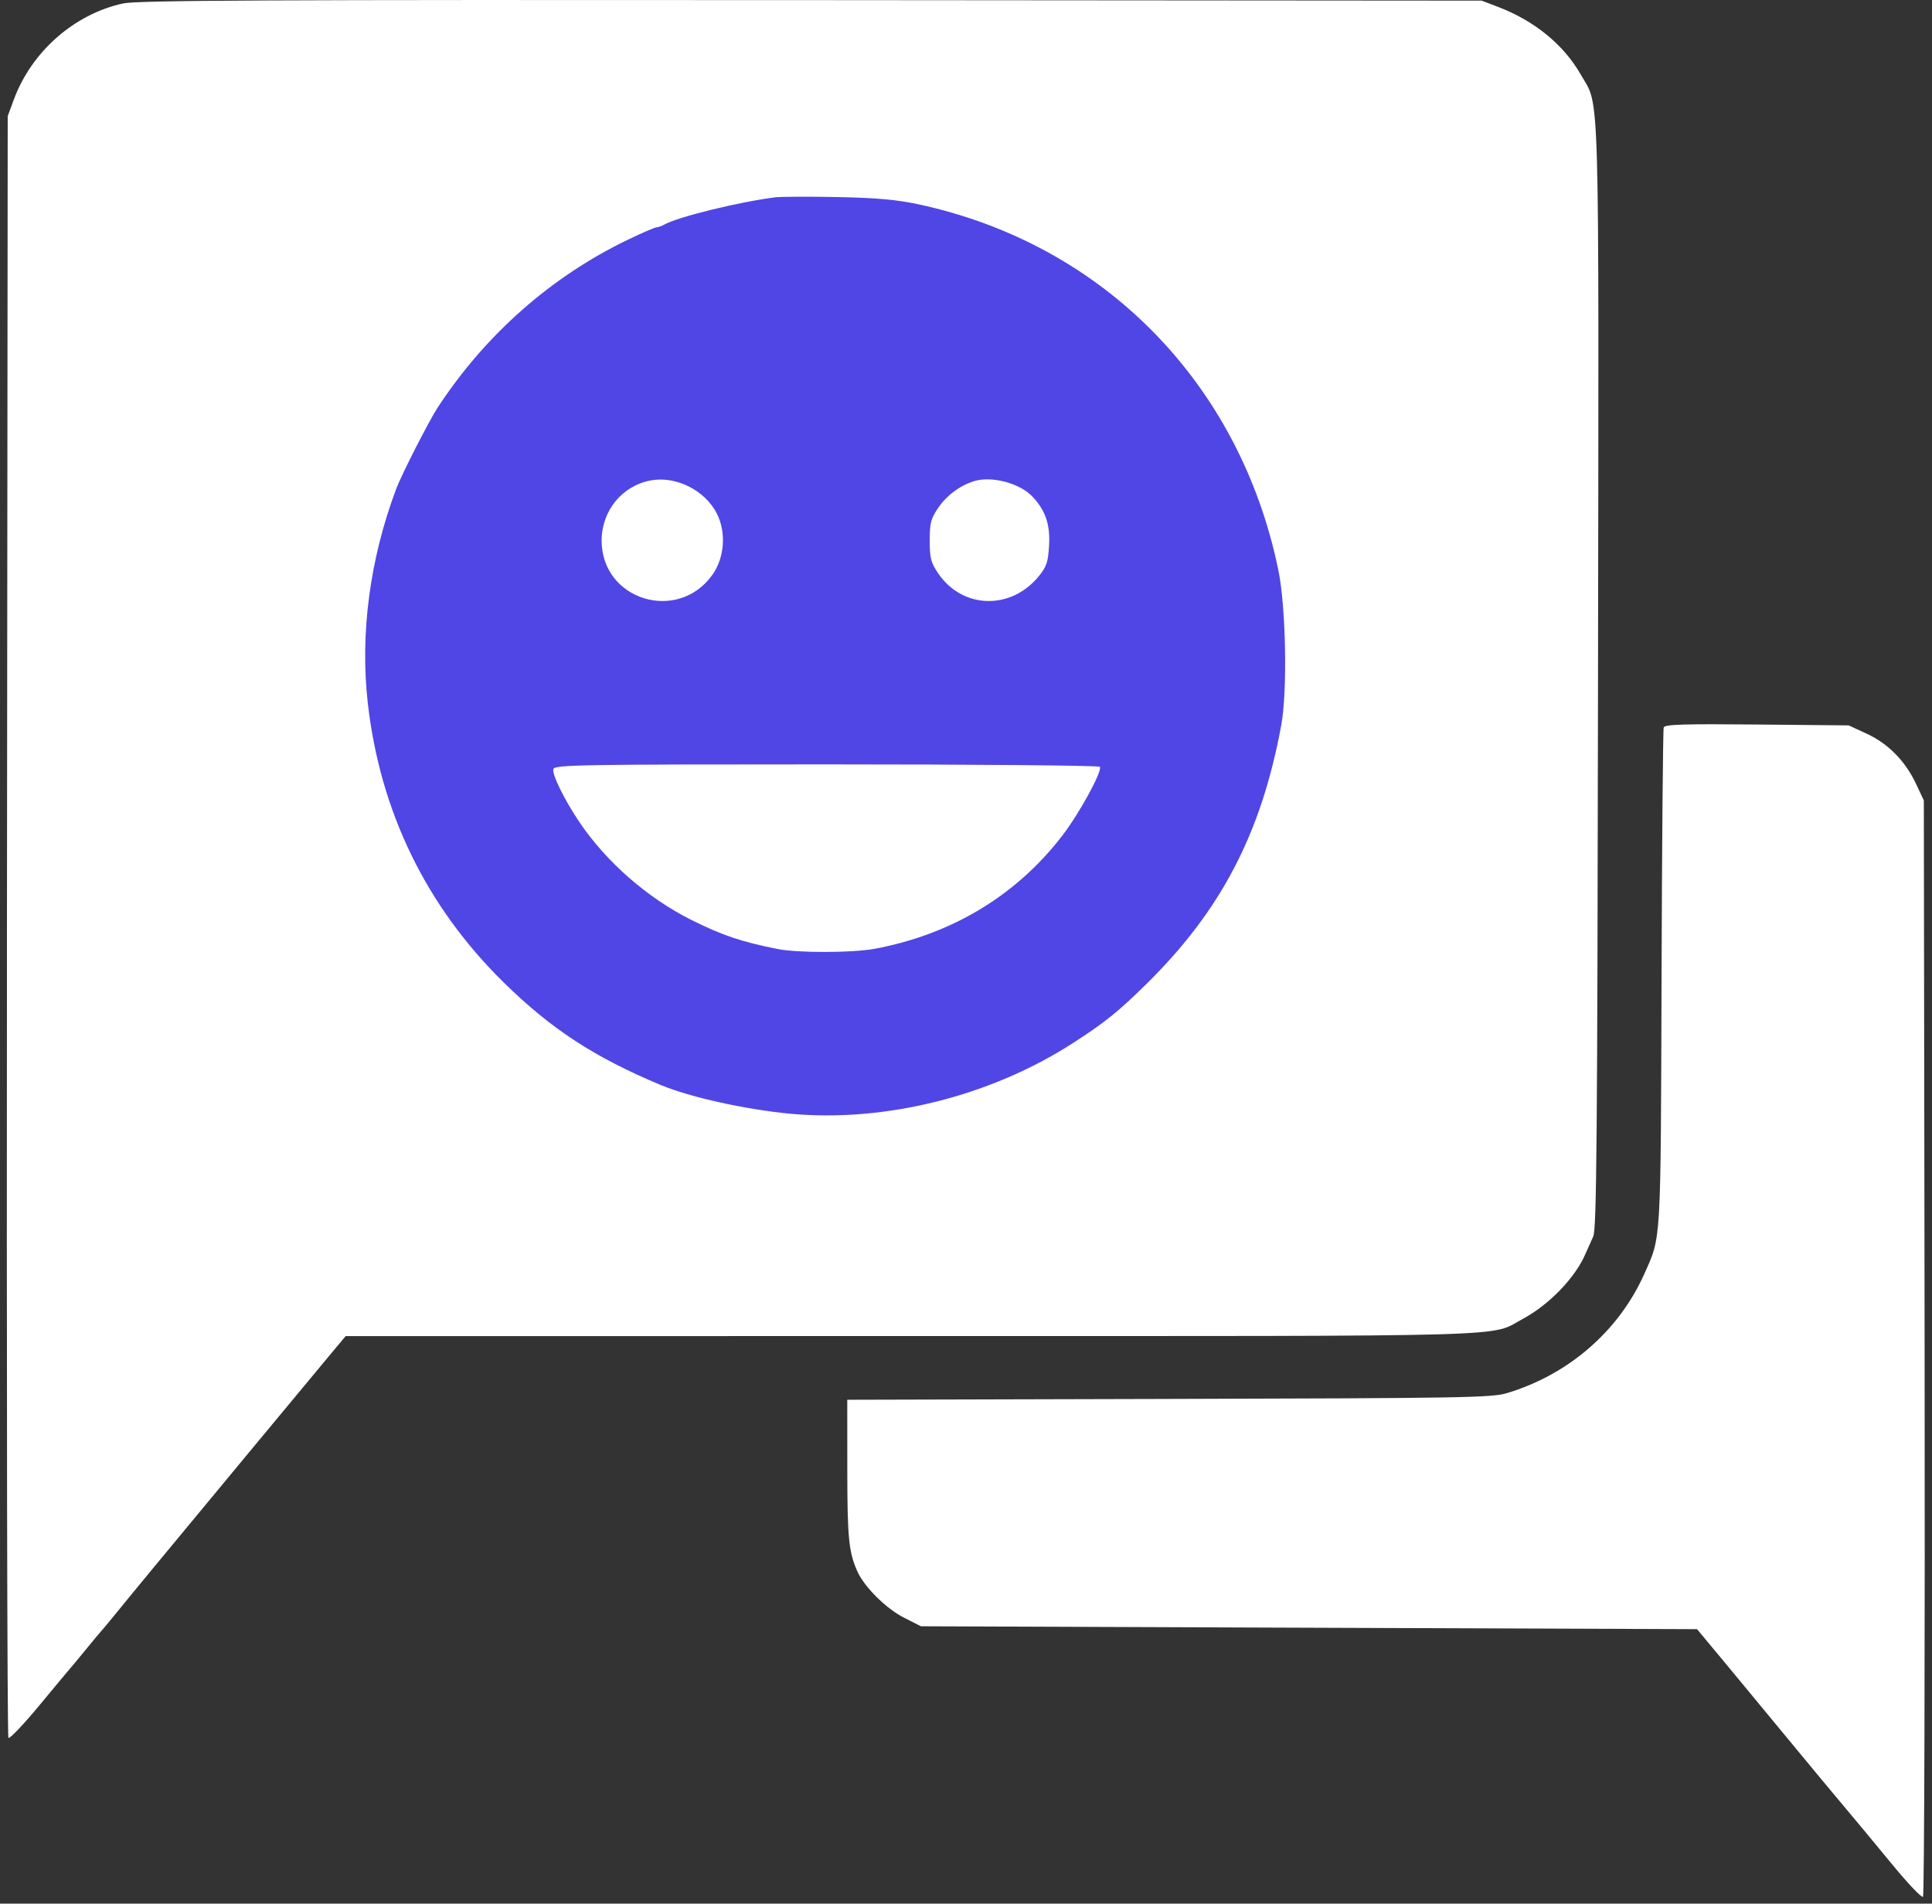 <svg width="137" height="135" viewBox="0 0 137 135" fill="none" xmlns="http://www.w3.org/2000/svg">
<rect x="0" y="0" width="137" height="135" fill="#333333" stroke="none"/>
<rect x="19.412" y="11.067" width="75.714" height="72.165" fill="#5046E5"/>
<path fill-rule="evenodd" clip-rule="evenodd" d="M8.726 0.245C5.253 1.004 2.232 3.667 0.974 7.078L0.547 8.236L0.493 65.662C0.464 97.247 0.51 123.16 0.597 123.246C0.683 123.332 1.676 122.289 2.802 120.929C3.929 119.568 4.943 118.351 5.056 118.225C5.169 118.098 5.675 117.488 6.181 116.868C6.686 116.249 7.148 115.696 7.207 115.639C7.266 115.583 7.726 115.03 8.228 114.411C8.73 113.791 9.979 112.271 11.004 111.032C14.941 106.273 22.086 97.656 23.272 96.237L24.512 94.753L64.686 94.75C108.722 94.748 105.55 94.838 107.996 93.525C109.841 92.534 111.69 90.621 112.409 88.96C112.565 88.598 112.822 88.026 112.978 87.688C113.218 87.171 113.272 80.848 113.317 47.977C113.377 4.824 113.459 7.683 112.09 5.284C110.883 3.169 108.817 1.477 106.234 0.491L105.066 0.045L57.52 0.008C18.575 -0.021 9.748 0.021 8.726 0.245ZM65.103 14.485C78.213 17.285 87.927 27.157 90.653 40.45C91.189 43.063 91.298 49.039 90.853 51.443C89.435 59.113 86.577 64.589 81.262 69.813C79.282 71.759 78.362 72.499 76.105 73.958C70.252 77.74 62.75 79.615 56.01 78.98C52.858 78.682 48.916 77.808 46.863 76.95C42.156 74.984 39.097 72.988 35.737 69.692C30.232 64.291 26.958 57.571 26.082 49.872C25.521 44.945 26.223 39.654 28.101 34.652C28.472 33.662 30.422 29.841 31.03 28.911C34.413 23.735 39.109 19.594 44.561 16.981C45.549 16.507 46.45 16.12 46.562 16.12C46.674 16.12 46.926 16.029 47.122 15.919C48.077 15.381 52.407 14.318 54.958 13.995C55.352 13.944 57.335 13.936 59.364 13.975C62.139 14.029 63.561 14.156 65.103 14.485ZM46.146 34.07C44.118 34.441 42.662 36.226 42.662 38.337C42.662 42.565 48.088 44.22 50.533 40.739C51.387 39.525 51.506 37.721 50.821 36.398C49.971 34.757 47.933 33.742 46.146 34.07ZM69.05 34.129C68.043 34.45 67.115 35.147 66.516 36.034C66.007 36.787 65.927 37.098 65.927 38.337C65.927 39.581 66.006 39.888 66.523 40.653C68.248 43.204 71.709 43.292 73.686 40.834C74.218 40.173 74.325 39.845 74.391 38.667C74.475 37.188 74.135 36.195 73.21 35.217C72.3 34.255 70.298 33.732 69.05 34.129ZM117.976 51.586C117.922 51.733 117.853 59.731 117.822 69.361C117.761 88.417 117.806 87.641 116.596 90.35C114.788 94.397 111.224 97.487 106.852 98.799C105.781 99.12 103.718 99.155 82.881 99.209L60.081 99.268L60.083 104.228C60.084 109.073 60.187 110.103 60.81 111.468C61.312 112.568 62.854 114.091 64.109 114.726L65.307 115.332L92.823 115.435L120.339 115.537L122.232 117.813C123.273 119.065 125.324 121.545 126.789 123.324C128.255 125.104 130.053 127.268 130.786 128.135C131.518 129.001 133.035 130.829 134.157 132.196C135.279 133.564 136.272 134.608 136.363 134.516C136.455 134.425 136.506 116.894 136.476 95.558L136.421 56.767L135.876 55.605C135.111 53.974 133.898 52.737 132.373 52.034L131.093 51.443L124.584 51.381C119.381 51.332 118.055 51.373 117.976 51.586ZM39.244 54.533C39.114 54.873 40.007 56.698 41.087 58.303C42.985 61.121 45.922 63.688 49.015 65.234C51.209 66.33 52.561 66.787 55.127 67.299C56.559 67.586 60.446 67.579 62.016 67.287C67.484 66.271 72.08 63.499 75.337 59.25C76.552 57.664 78.18 54.681 77.994 54.38C77.935 54.285 69.221 54.208 58.628 54.208C41.206 54.208 39.358 54.239 39.244 54.533Z" fill="white"/>
</svg>
